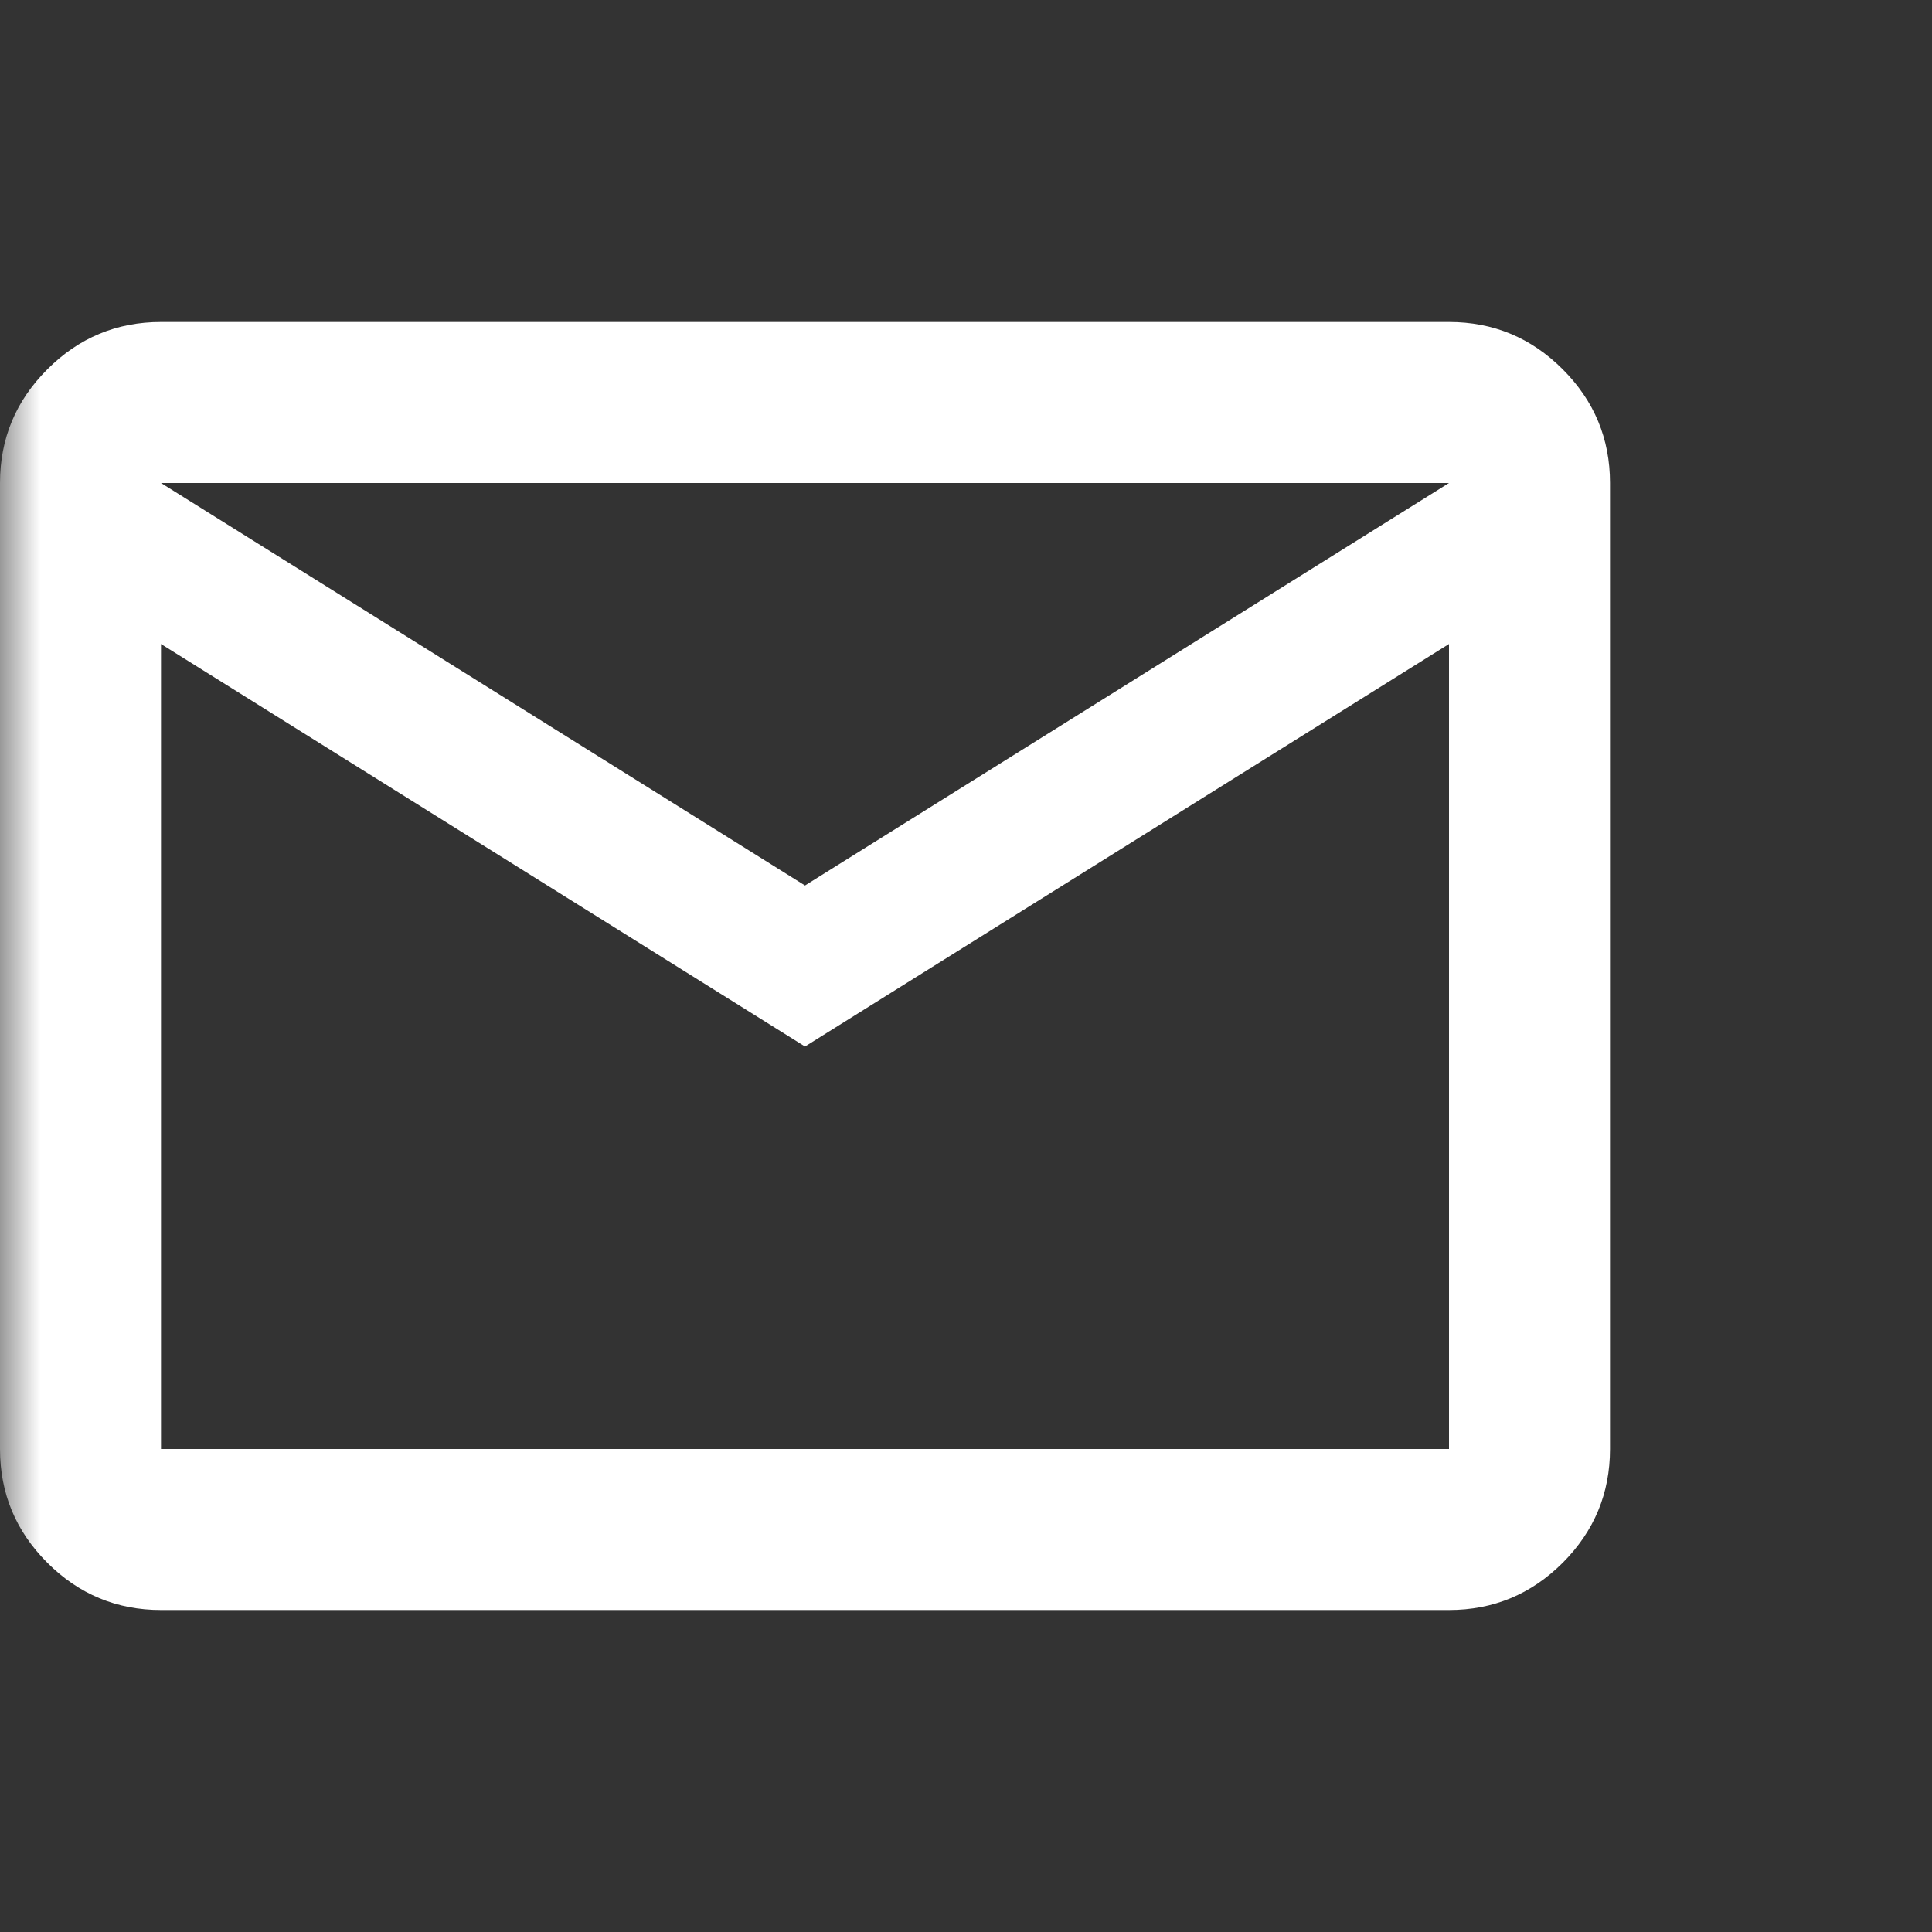 <svg width="24" height="24" viewBox="0 0 24 24" fill="none" xmlns="http://www.w3.org/2000/svg">
<rect x="0" y="0" width="24" height="24" fill="#333333" stroke="none"/>
<mask id="mask0_24_83" style="mask-type:alpha" maskUnits="userSpaceOnUse" x="0" y="0" width="24" height="24">
<rect width="24" height="24" fill="#D9D9D9"/>
</mask>
<g mask="url(#mask0_24_83)">
<path d="M2 20C1.45 20 0.979 19.804 0.588 19.413C0.196 19.021 0 18.55 0 18V6C0 5.45 0.196 4.979 0.588 4.588C0.979 4.196 1.45 4 2 4H18C18.55 4 19.021 4.196 19.413 4.588C19.804 4.979 20 5.45 20 6V18C20 18.55 19.804 19.021 19.413 19.413C19.021 19.804 18.55 20 18 20H2ZM10 13L2 8V18H18V8L10 13ZM10 11L18 6H2L10 11ZM2 8V6V18V8Z" fill="white"/>
</g>
</svg>
